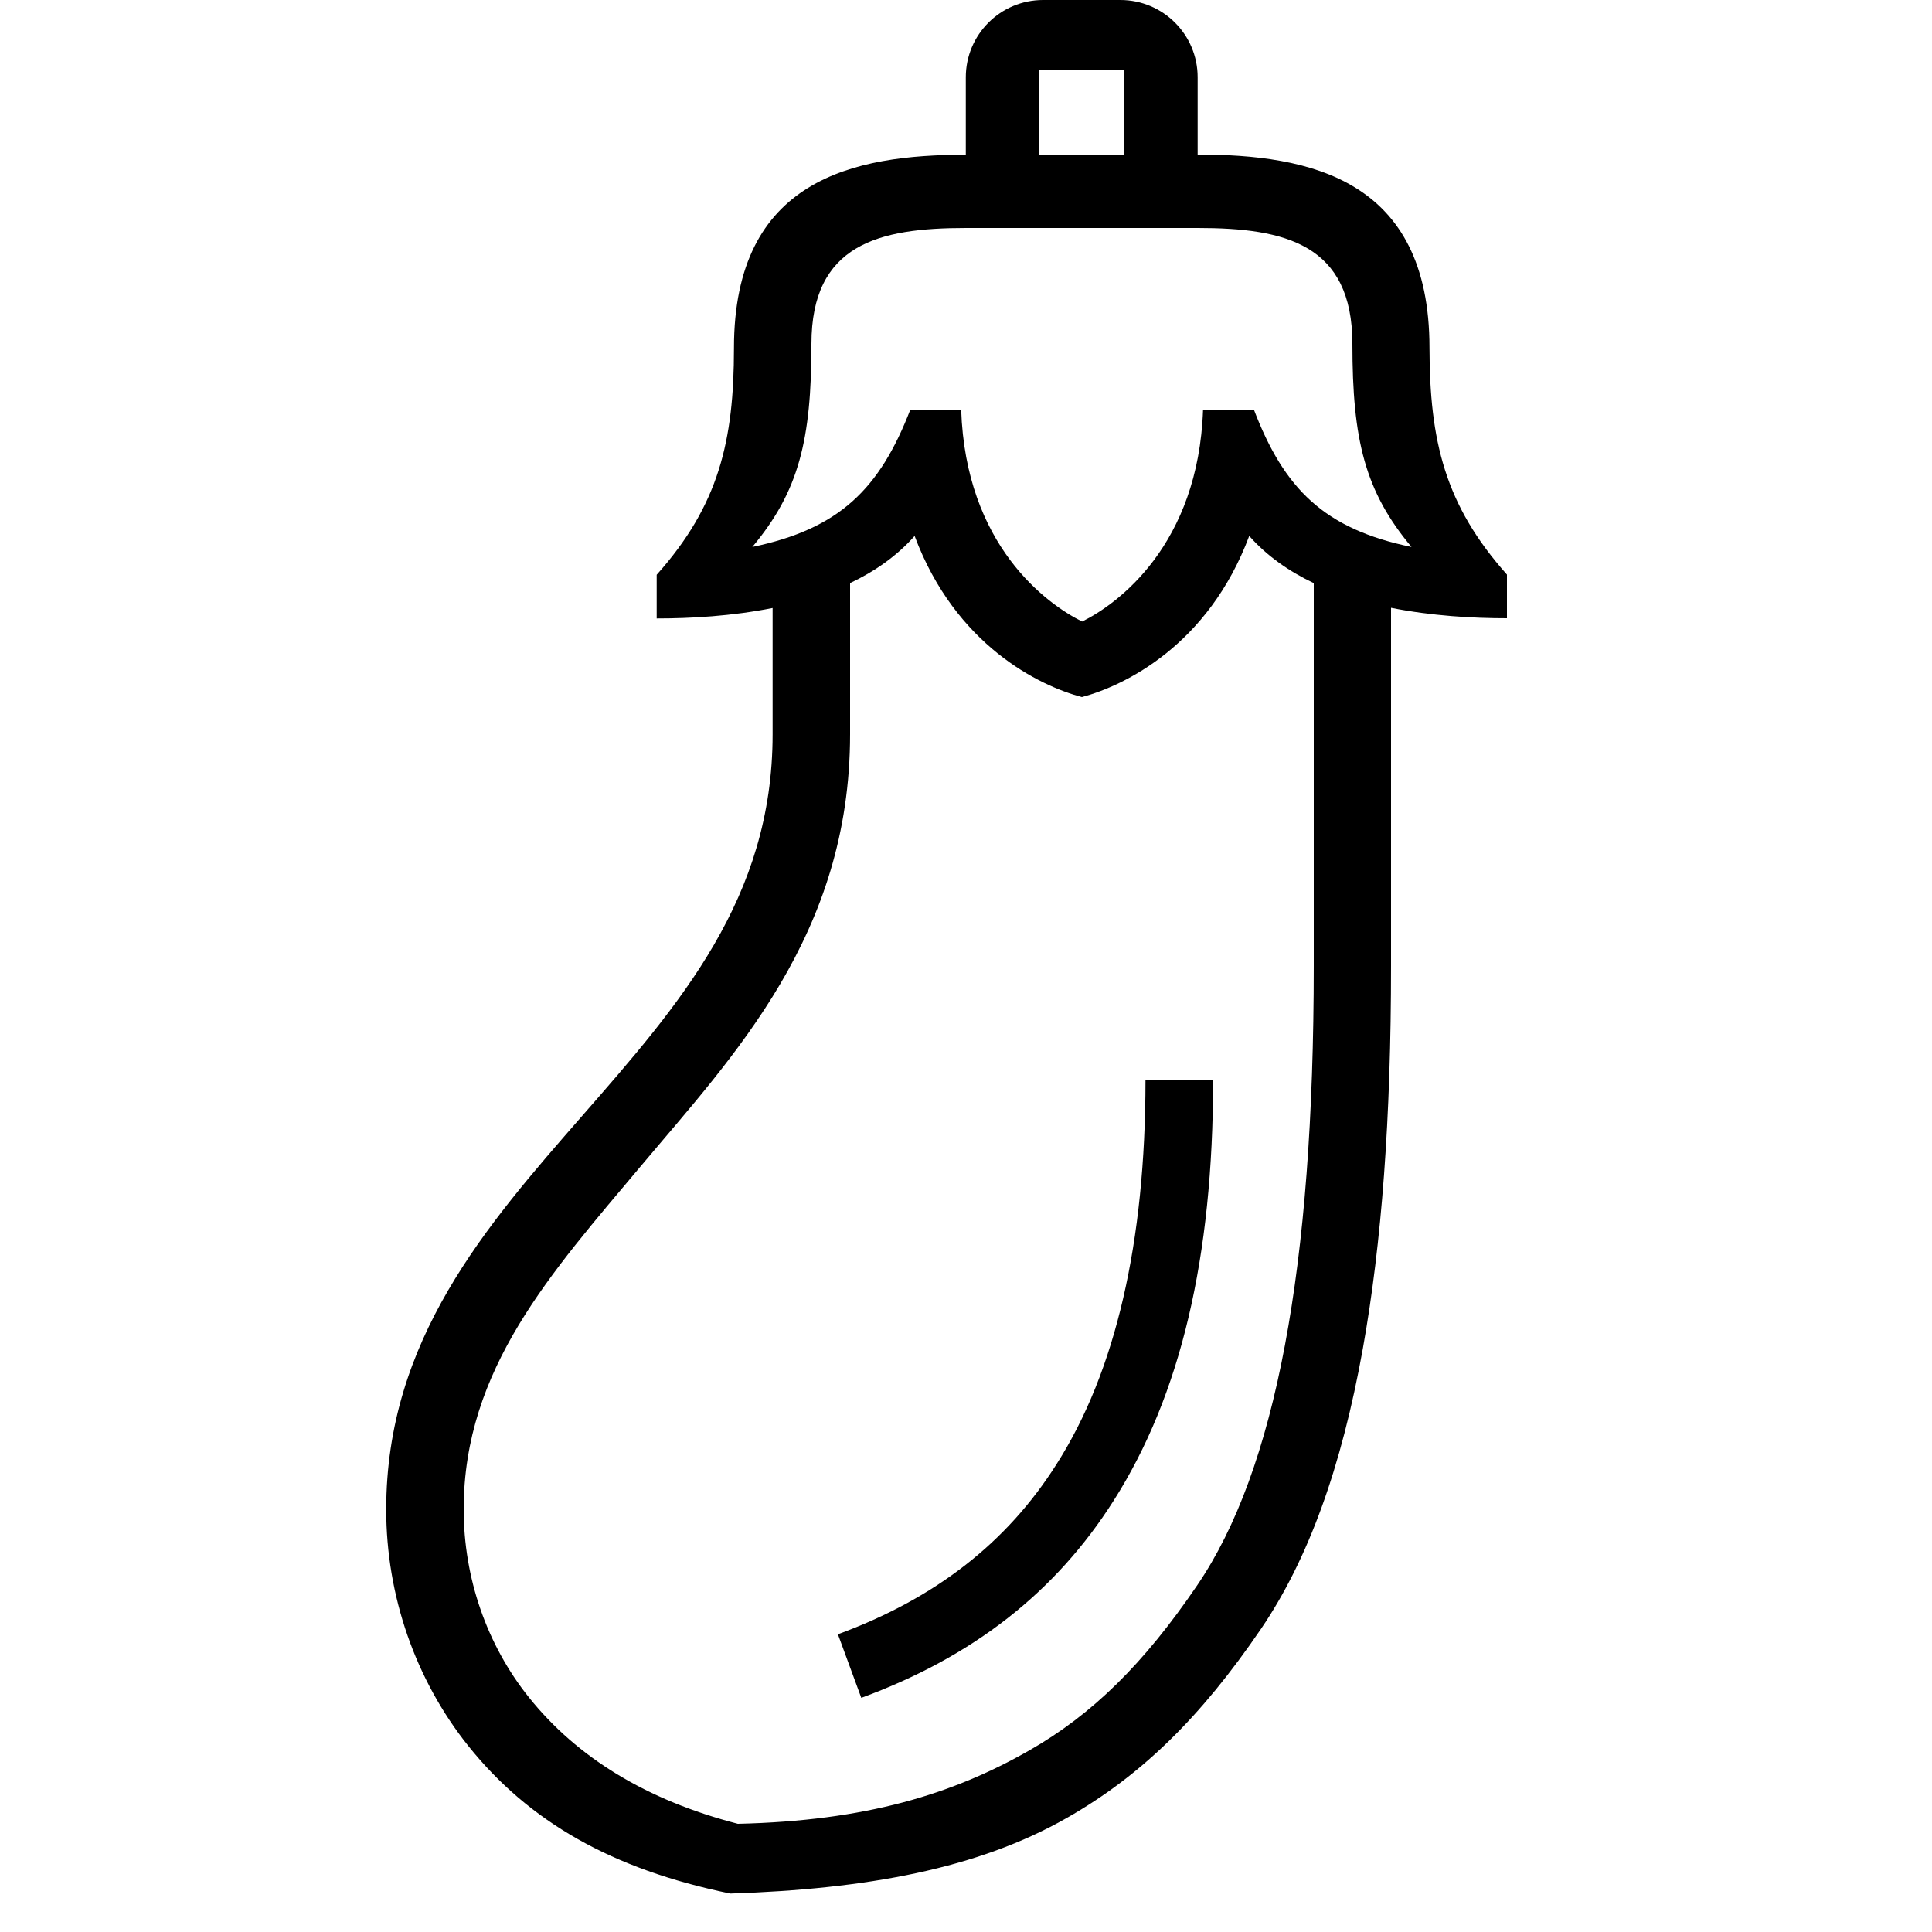 <?xml version="1.0" encoding="UTF-8"?> <!-- Generator: Adobe Illustrator 23.1.1, SVG Export Plug-In . SVG Version: 6.00 Build 0) --> <svg xmlns="http://www.w3.org/2000/svg" xmlns:xlink="http://www.w3.org/1999/xlink" id="icon" x="0px" y="0px" viewBox="0 0 1000 1000" style="enable-background:new 0 0 1000 1000;" xml:space="preserve"> <path d="M592.9,559.1h35c0,91.8-16.8,163-51.4,217.5c-30.1,47.5-72.9,81-130.7,102.2l-12.1-32.9c50.3-18.5,87.4-47.3,113.2-88.1 C577.5,709.8,592.9,642.9,592.9,559.1z M780,297.4V320c-17.6,0-38.9-1.2-60-5.4v185.3c0,78.7-4.8,143.5-14.6,198.2 c-11.1,61.7-28.3,109.1-52.7,145c-31.2,45.8-62.1,76-100.4,97.8c-46.2,26.4-103.9,36.9-174.3,39.2c-61.4-12.6-104.3-37.3-135.6-76.4 c-27.4-34.3-42.5-77.8-42.5-122.4c0-87.7,51.6-146.7,101.4-203.7c50.7-58,98.6-112.7,98.6-197.5v-65.4c-21.1,4.2-42.4,5.4-60,5.4 v-22.6c32.2-36.1,40-69.3,40-117.4c0-87.5,62.1-100,120-100V40c0-22.1,17.9-40,40-40h40c22.1,0,40,17.9,40,40v40 c57.9,0,120,12.5,120,100C740,228.1,747.8,261.3,780,297.4z M538,80h44V36h-44V80z M680,301.8c-12.7-6-24.2-14-33.4-24.4 c-21.2,56.7-64.6,77.5-86.6,83.4c-22-5.8-65.4-26.7-86.6-83.4c-9.2,10.4-20.7,18.4-33.4,24.4V380c0,103.9-60.3,166.4-108.5,223.8 c-46,54.8-91.5,104.7-91.5,177.4c0,35.6,12,70.2,33.8,97.4c24.9,31.1,60.9,53.2,108.1,65.4c66.2-1.5,111.1-15.3,150.7-37.9 c32.7-18.6,59.5-45,87.1-85.6c40.6-59.7,60.3-164.6,60.3-320.6V301.8z M730.6,283.1C706.5,254.3,700,227.8,700,178 c0-51.6-34.8-60-80-60H500c-45.2,0-80,8.4-80,60c0,49.8-6.5,76.3-30.6,105.1c45.1-9.4,65.9-30,81.8-71.1h26.3 c2.3,70.2,44.2,100.6,62.6,109.7c18.3-9,60.2-39.5,62.6-109.7h26.3C664.7,253.1,685.5,273.8,730.6,283.1z"></path> </svg> 